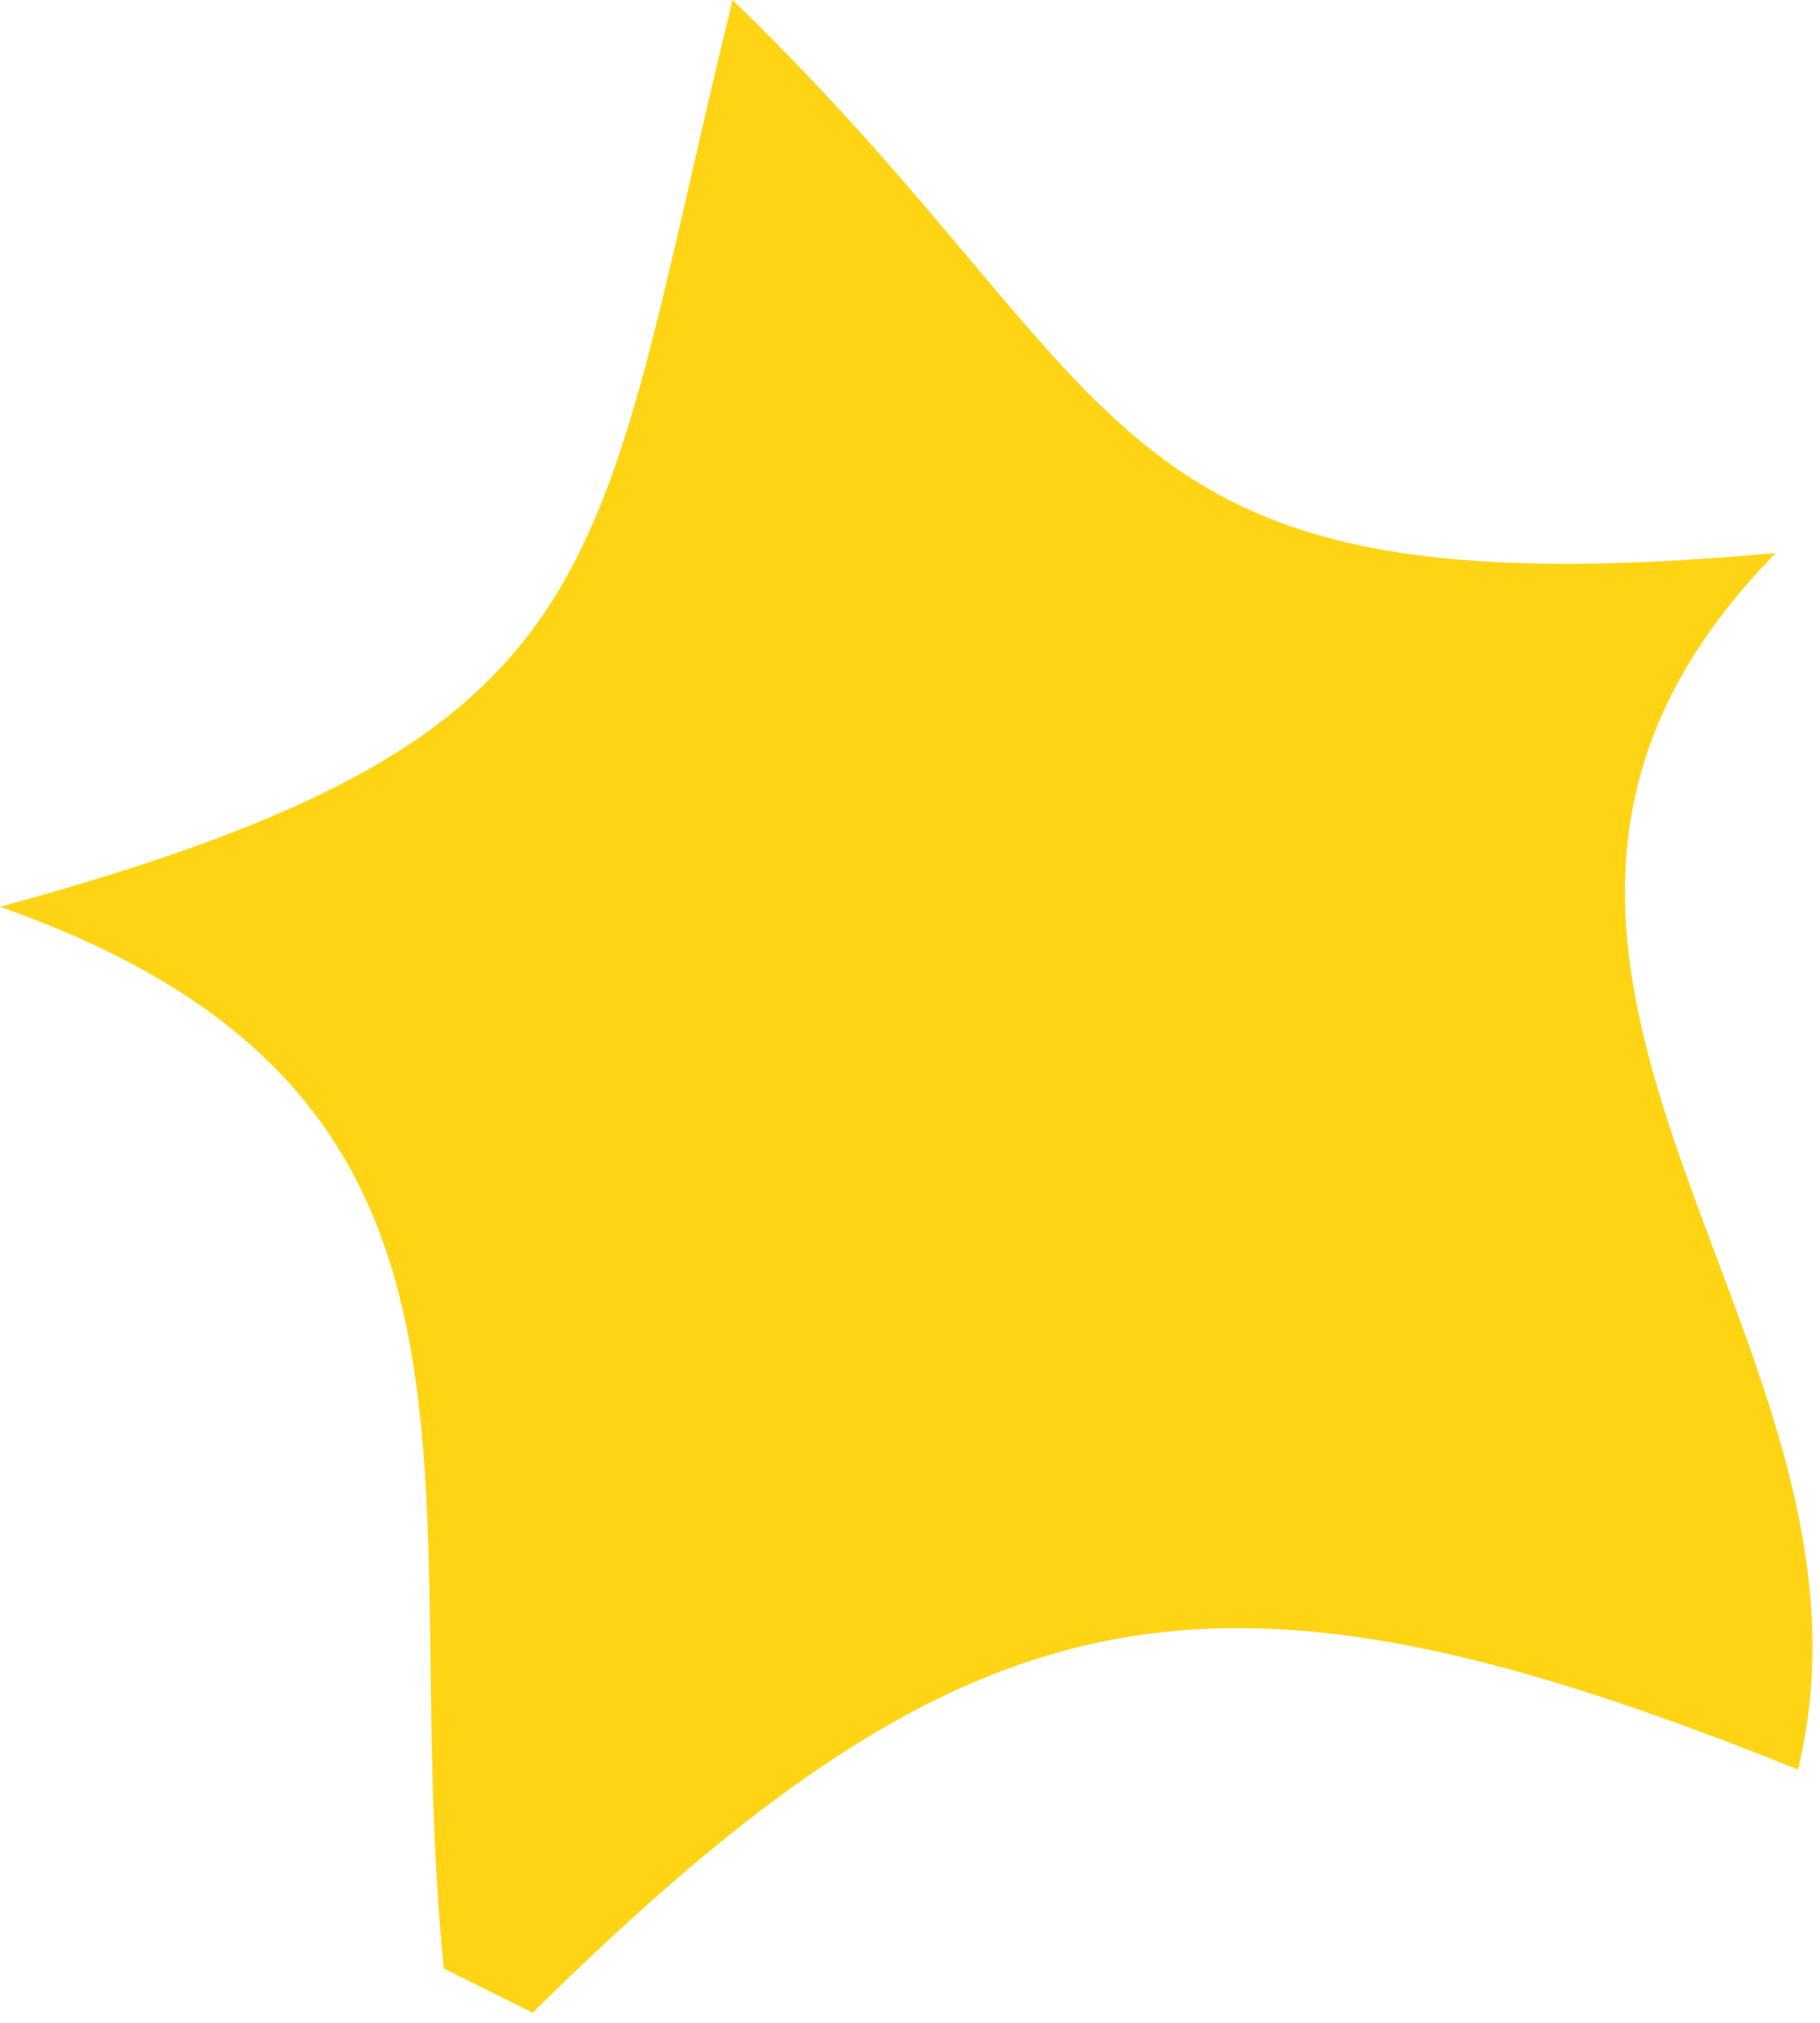 <?xml version="1.0" encoding="UTF-8"?> <svg xmlns="http://www.w3.org/2000/svg" width="90" height="100" viewBox="0 0 90 100" fill="none"><path d="M36.228 0C56.795 19.883 53.828 30.438 87.813 27.339C68.157 47.391 94.177 66.065 88.909 87.476C60.208 75.939 48.281 77.845 26.341 99.5L21.949 97.317C19.53 73.437 26.779 54.225 0 44.83C31.036 36.357 29.198 28.691 36.228 0Z" fill="#FFD415"></path></svg> 